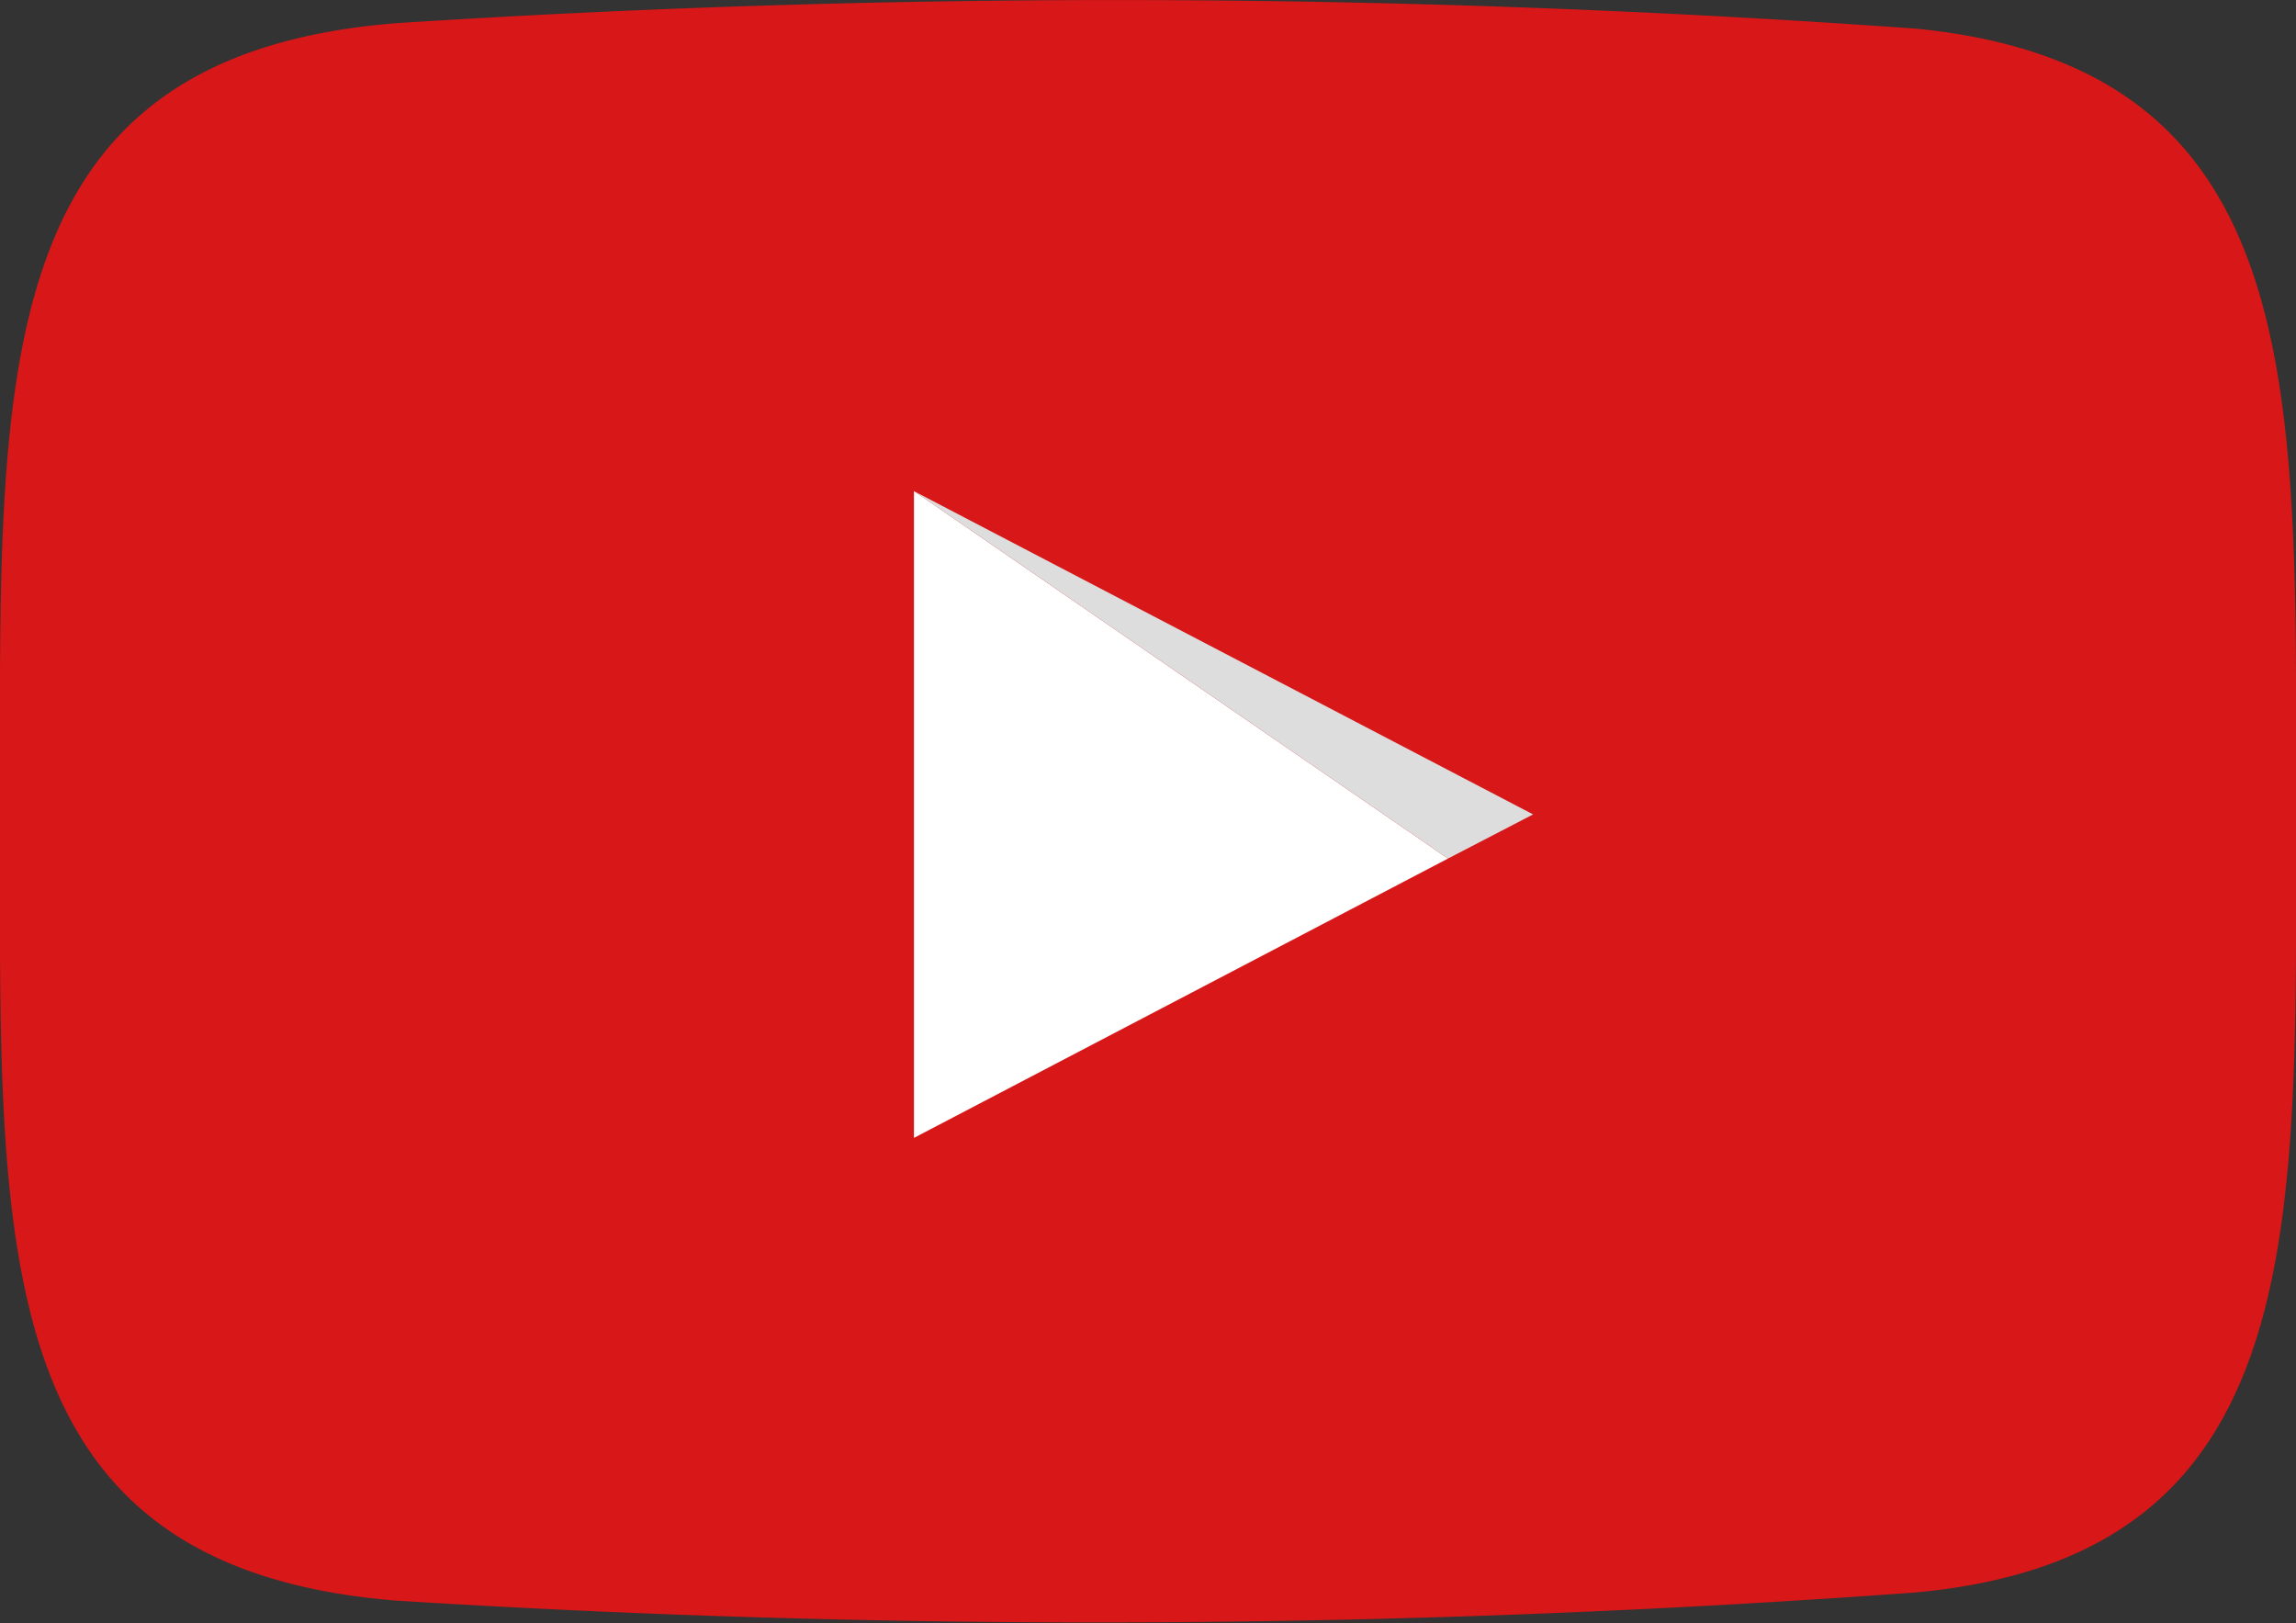 <svg xmlns="http://www.w3.org/2000/svg" viewBox="0 0 50.47 35.68"><rect x="0" y="0" width="50.47" height="35.68" fill="#333333" stroke="none"/><defs><style>.cls-1{fill:#d71718;}.cls-2{fill:#fff;}.cls-3{fill:#ddddde;}</style></defs><title>icon_youtube</title><g id="レイヤー_2" data-name="レイヤー 2"><g id="レイヤー_3" data-name="レイヤー 3"><path class="cls-1" d="M50.47,17.84c0-9.19.35-16.35-8.35-17.21A246.3,246.3,0,0,0,8.7.51C-.36,1.24,0,8.28,0,17.84s-.36,16.6,8.7,17.34A247.06,247.06,0,0,0,42.12,35C50.82,34.19,50.47,27,50.47,17.84Z"/><polygon class="cls-2" points="20.09 10.79 20.09 25.01 31.83 18.87 20.1 10.8 20.09 10.79"/><polygon class="cls-3" points="20.1 10.8 31.83 18.87 33.7 17.9 20.1 10.8"/></g></g></svg>